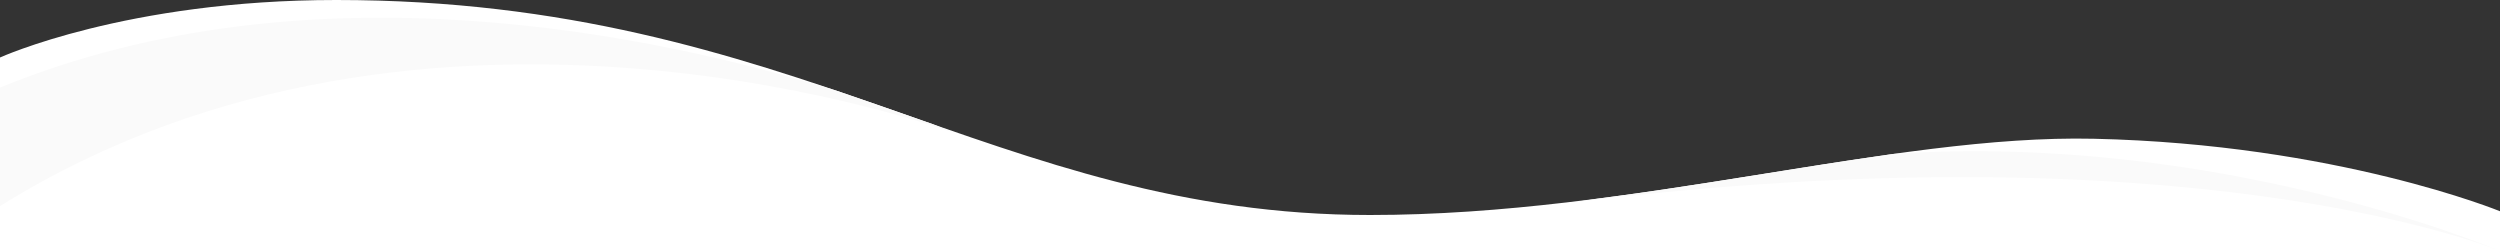 <svg version="1.1" id="Layer_1" xmlns="http://www.w3.org/2000/svg" xmlns:xlink="http://www.w3.org/1999/xlink" x="0px" y="0px"
	 viewBox="0 0 2000 201" enable-background="new 0 0 2000 201" xml:space="preserve">
<rect x="0" y="0" width="2000" height="201" fill="#333333" stroke="none"/>
<path fill-rule="evenodd" clip-rule="evenodd" fill="#FFFFFF" d="M0,201h2000v-32c0,0-130.8-53.7-325-58c-161.7-3.6-367.3,61-579,61
	C795.4,172,637.9,0,269,0C101,0,0,46,0,46V201z"/>
<g>
	<path fill="#FAFAFA" d="M2000,200.8c-11.6-4.9-228.6-94.6-484.7-77.7c-74.7,10.4-154.7,25.2-237.5,35.9c-7.8,1.1-15.9,2.3-24.3,3.5
		C1746.6,100.7,1987.8,195.8,2000,200.8L2000,200.8z"/>
	<path fill="#FAFAFA" d="M0,164.9c344.3-214.8,763.5-58.5,763.5-58.5s-6.1-2.7-17.4-7.1c-25.4-8.9-50.9-17.9-77.1-26.8
		C527,28.4,248.4-31.9,0,70.1V164.9z"/>
</g>
</svg>
